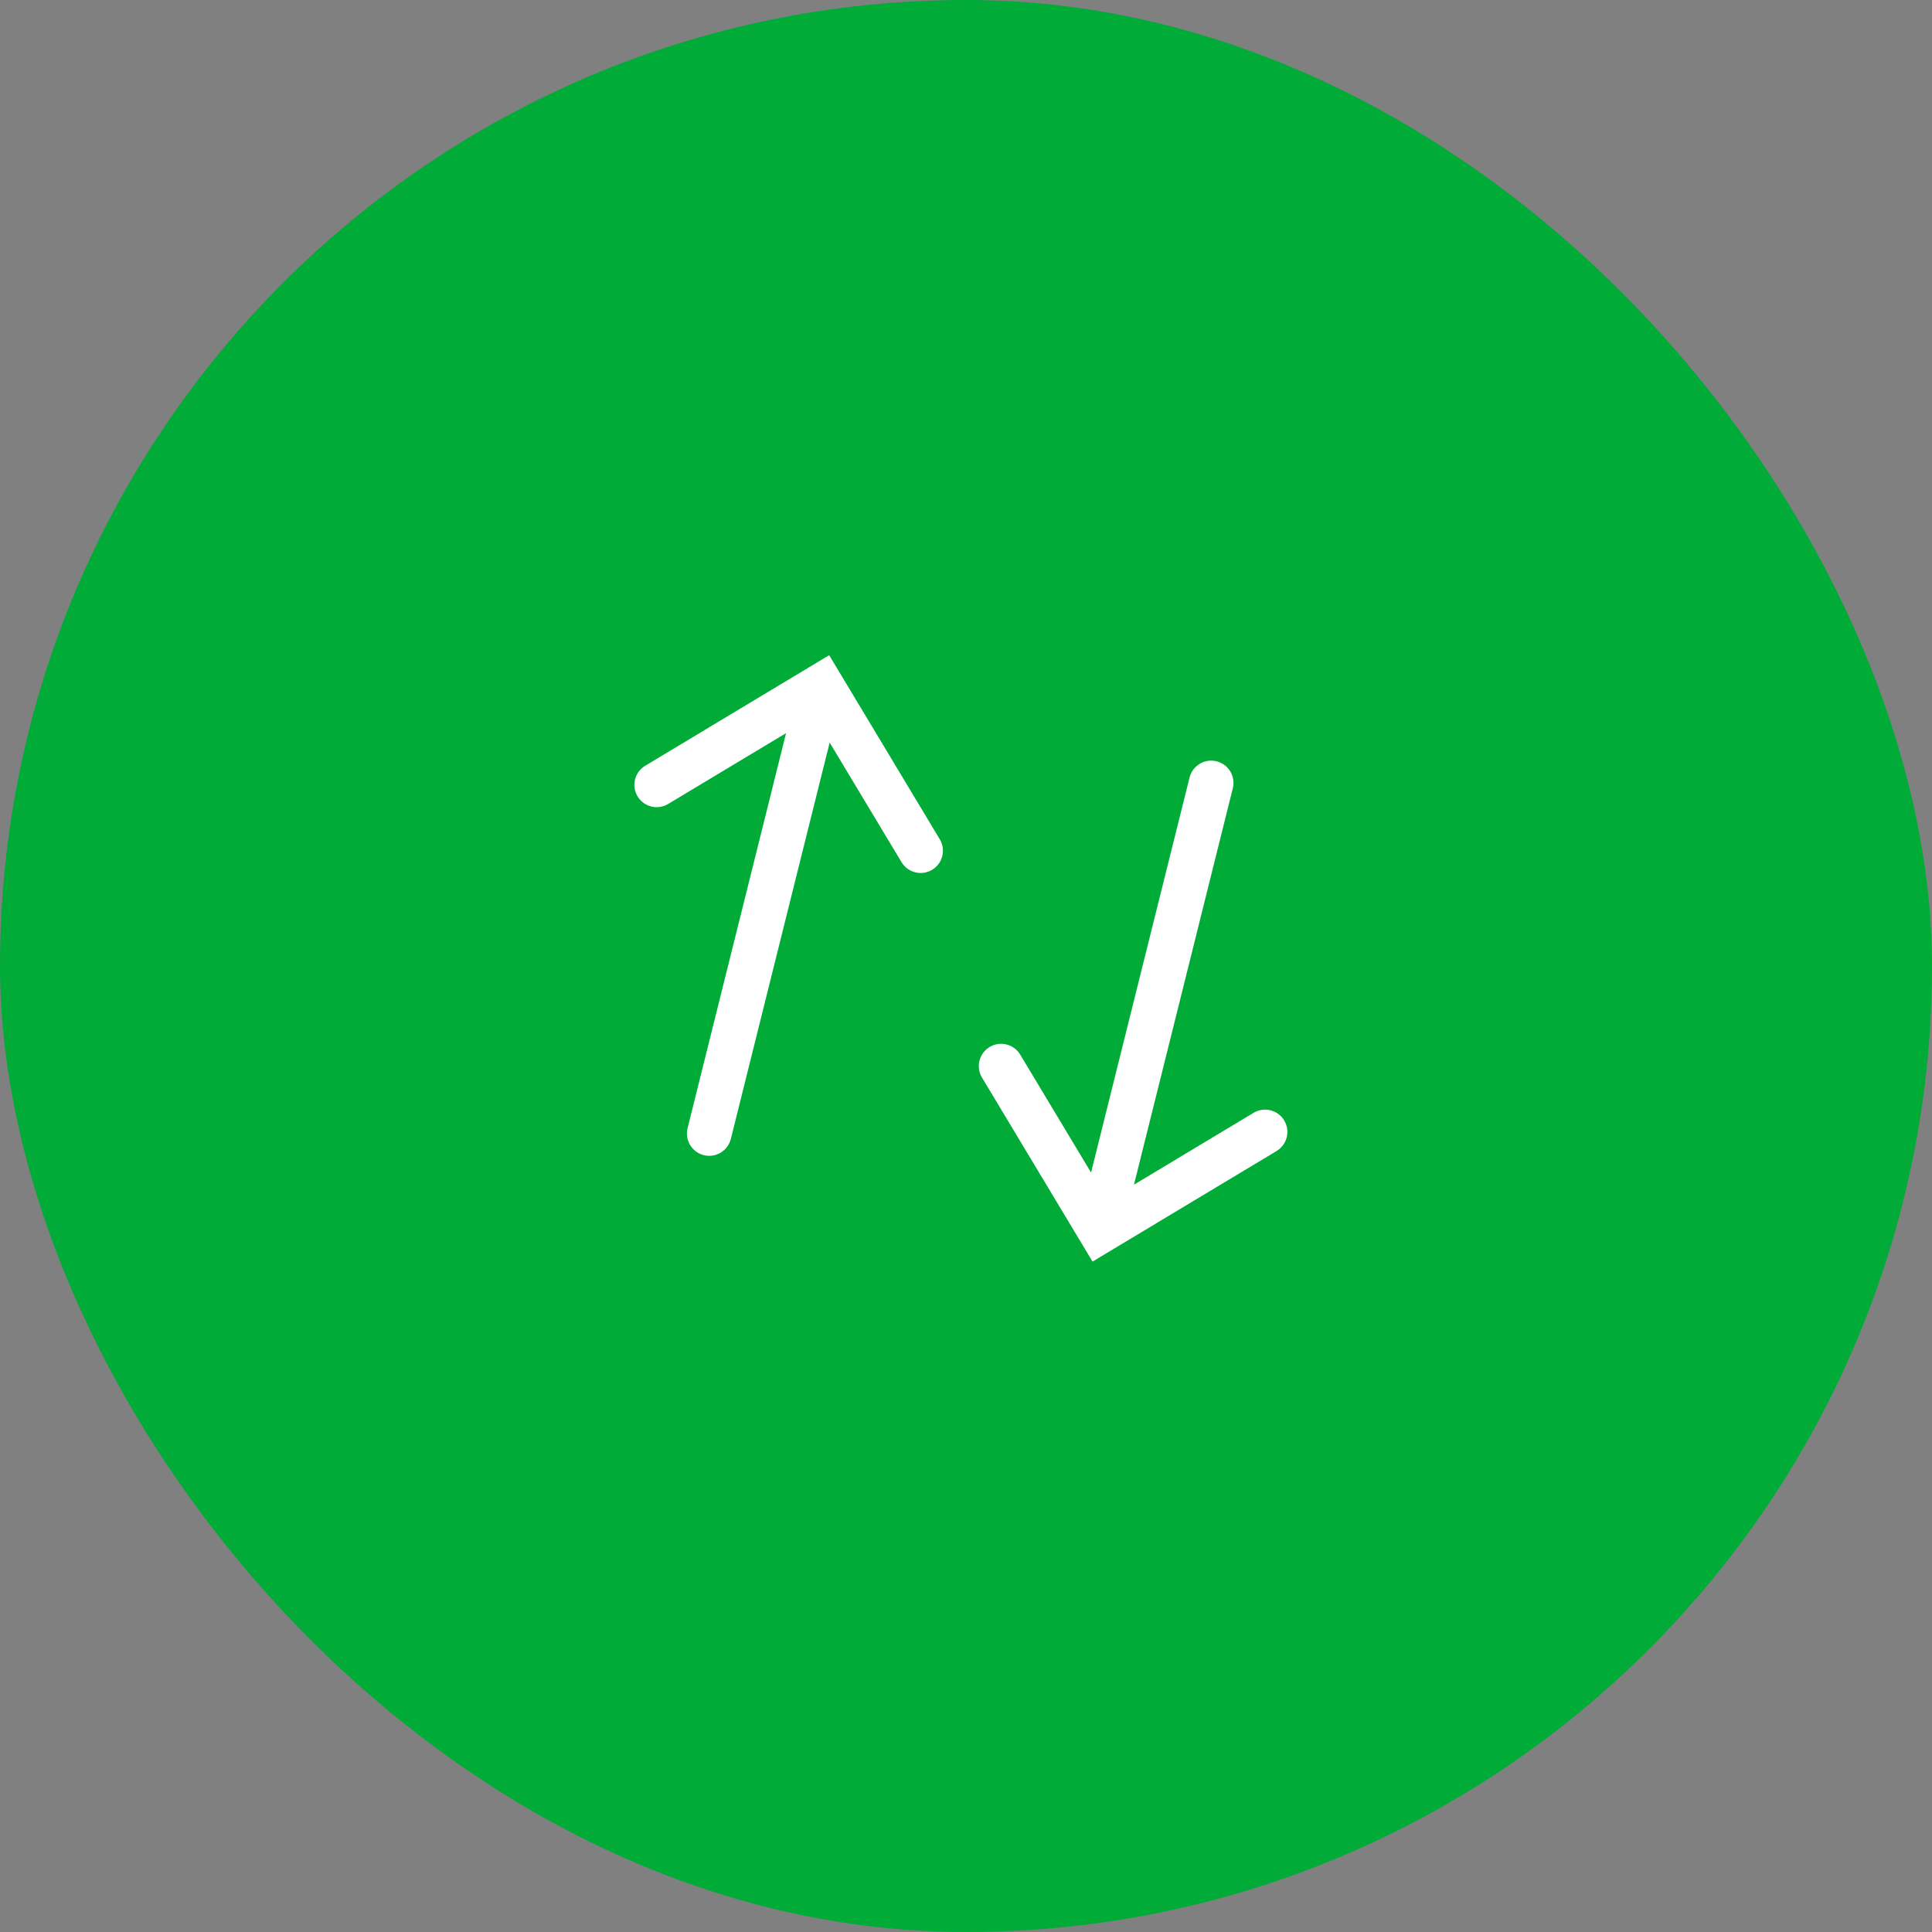 <svg xmlns="http://www.w3.org/2000/svg" width="65" height="65" viewBox="0 0 65 65"><rect x="0" y="0" width="65" height="65" fill="#808080" stroke="none"/><defs><style>.a{fill:#00ab37;}.b{fill:#3e3d56;}.b,.c{stroke:#fff;stroke-linecap:round;stroke-width:1.5px;}.c{fill:none;}</style></defs><g transform="translate(-1013 -423)"><rect class="a" width="65" height="65" rx="32.5" transform="translate(1013 423)"/><g transform="translate(1036.2 444.965) rotate(14)"><g transform="translate(0 0)"><path class="b" d="M0,0V15.253" transform="translate(4.553 0.278)"/><path class="c" d="M0,4.577,4.576,0,9.153,4.577"/></g><g transform="translate(13.533 0)"><path class="b" d="M0,15.253V0" transform="translate(4.553 0)"/><path class="c" d="M0,0,4.576,4.577,9.153,0" transform="translate(0 10.954)"/></g></g></g></svg>